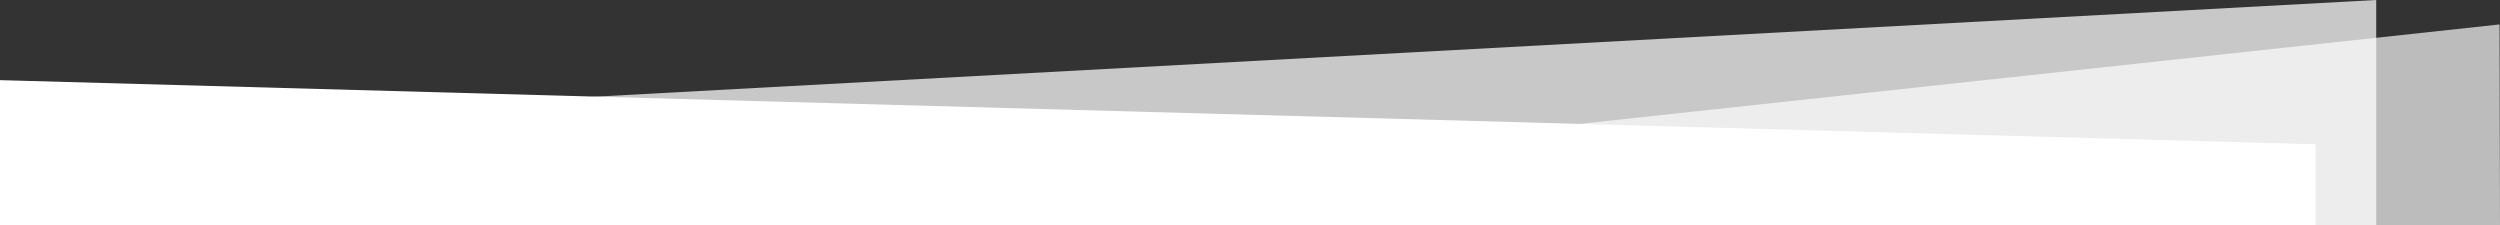 <?xml version="1.0" encoding="UTF-8"?>
<svg id="Ebene_3" xmlns="http://www.w3.org/2000/svg" version="1.1" viewBox="0 0 1000 90">
  <rect x="0" y="0" width="1000" height="90" fill="#333333" stroke="none"/>
  <polygon points="212.933 40.033 212.933 90 950.488 90 950.488 0 212.933 40.033" fill="#fff" opacity=".73"/>
  <polygon points="401.959 74.415 401.959 90 1000 90 999.816 9.773 401.959 74.415" fill="#fff" opacity=".67"/>
  <polygon points="0 90 926.201 90 926.201 57.722 0 32.06 0 90" fill="#fff"/>
</svg>